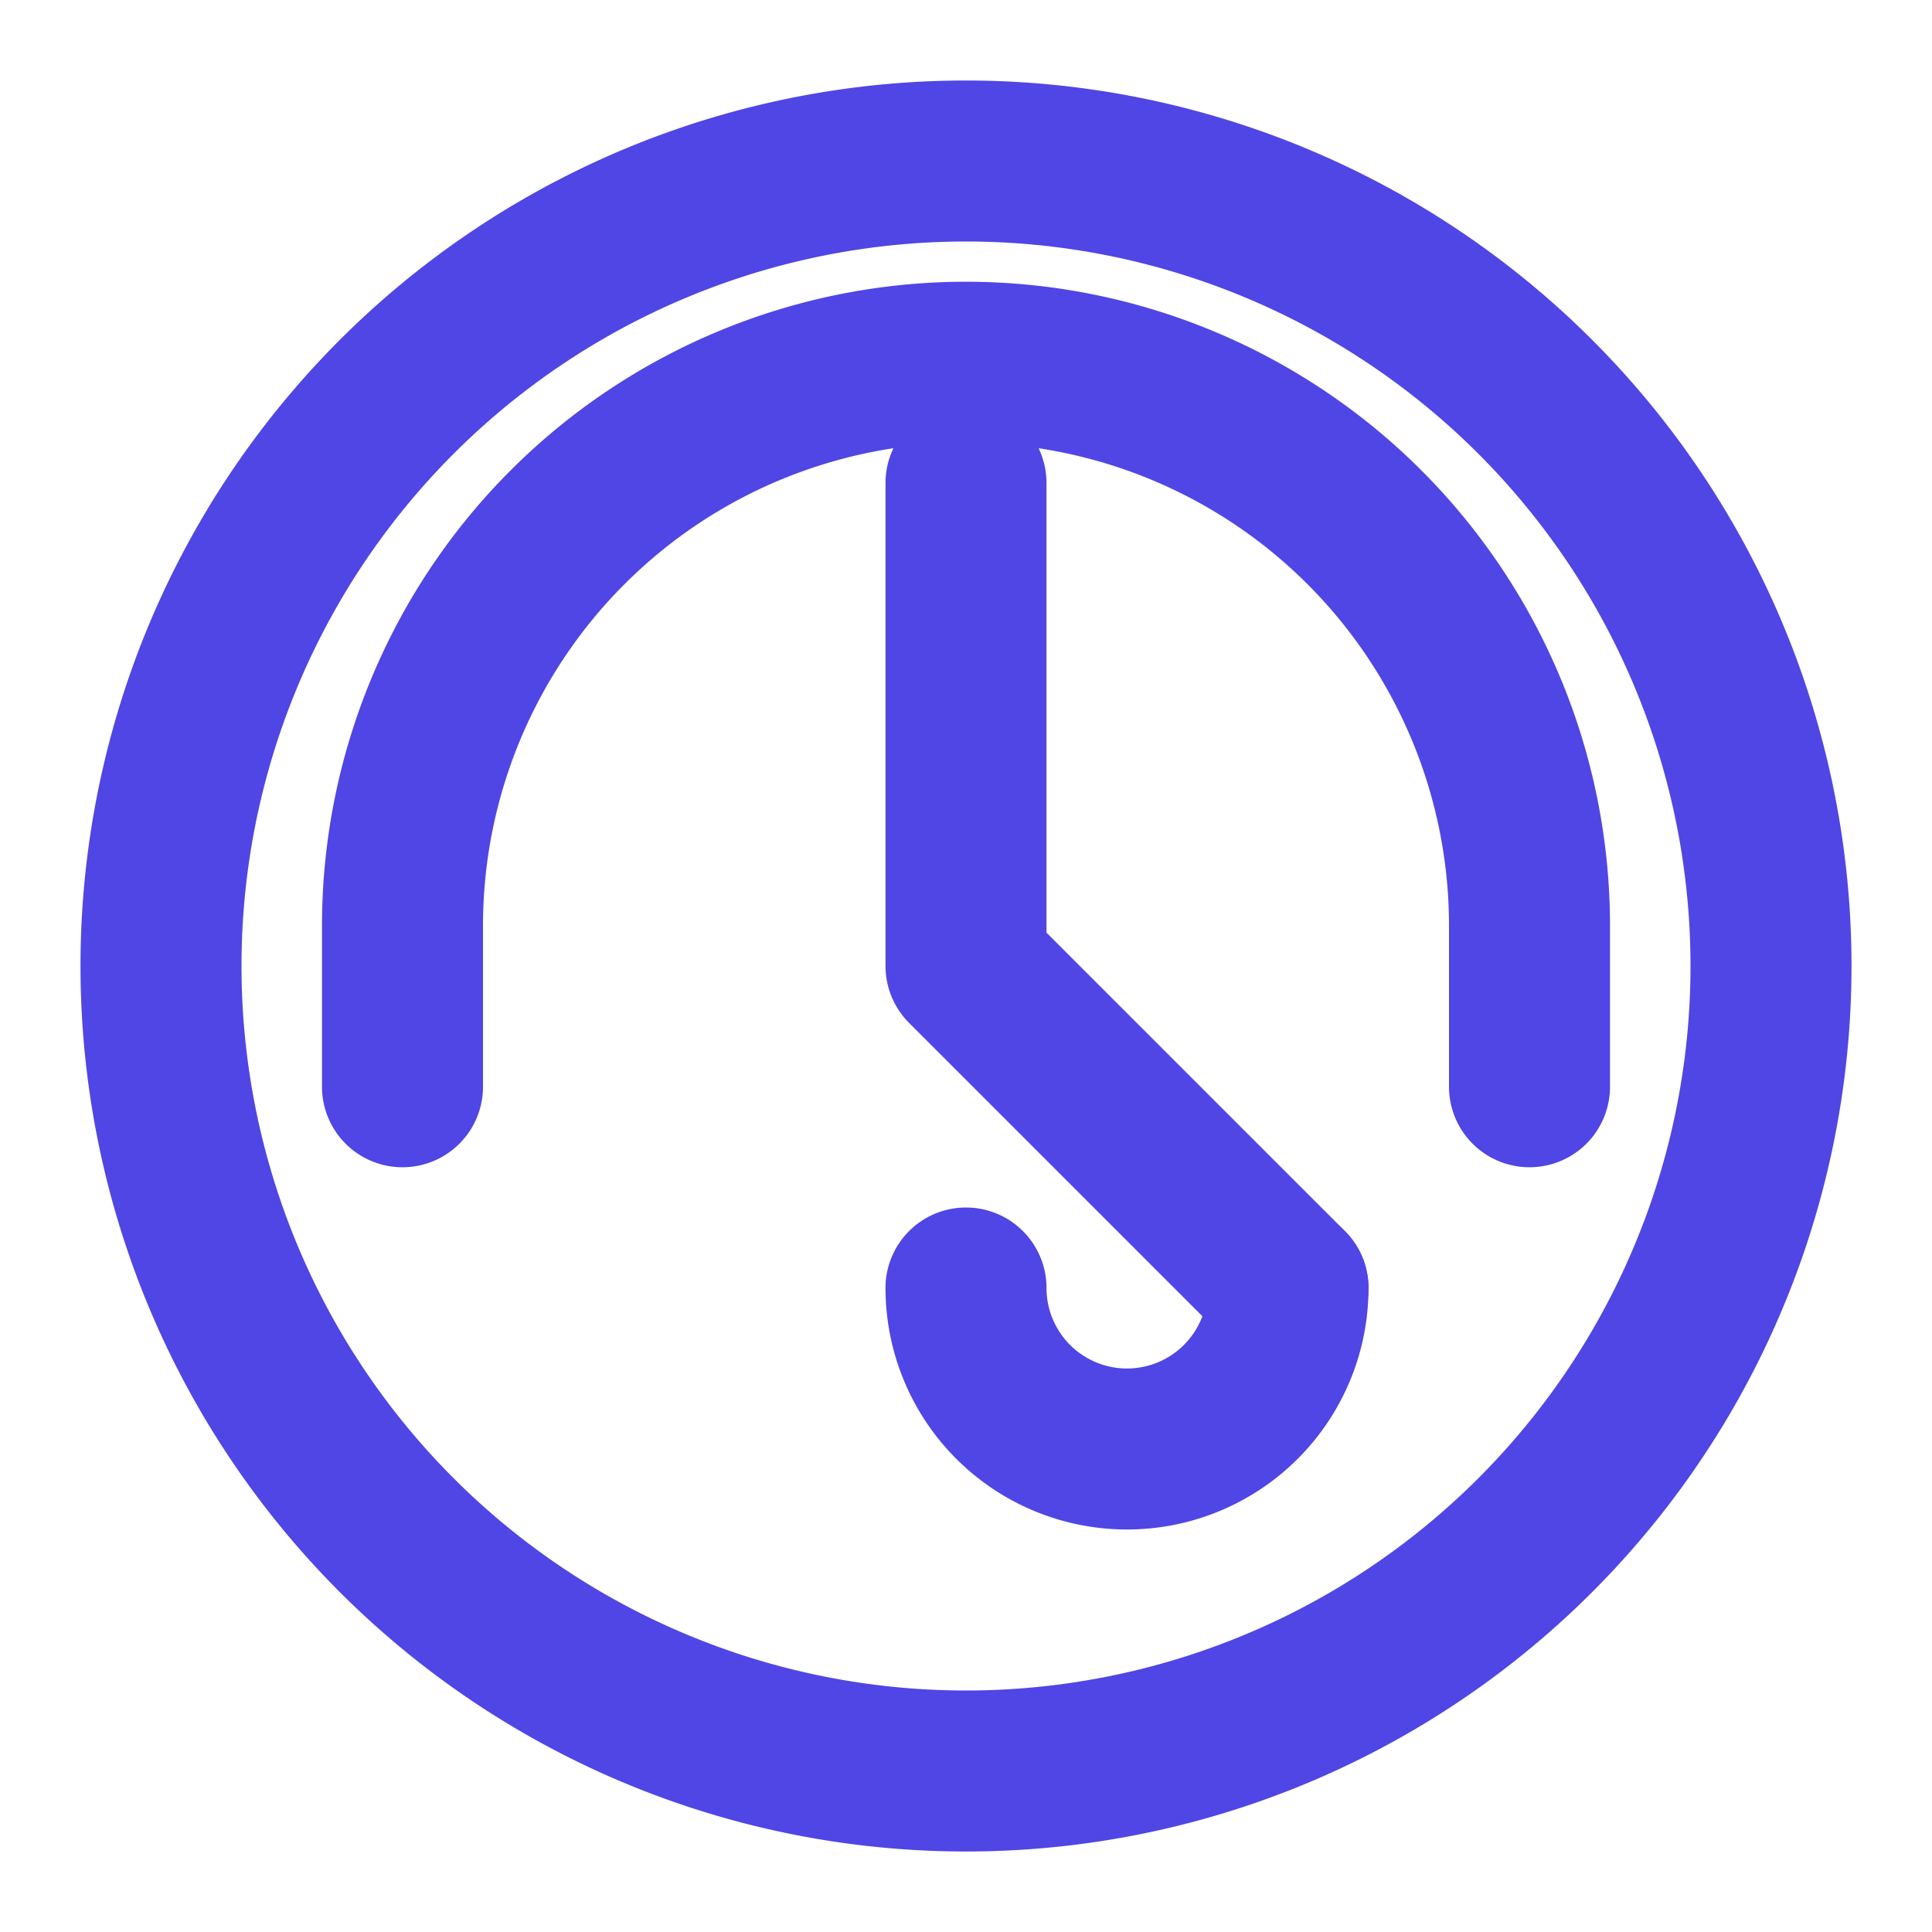 <svg xmlns="http://www.w3.org/2000/svg" viewBox="0 0 24 24" fill="none" stroke="#4f46e5" stroke-width="2" stroke-linecap="round" stroke-linejoin="round">
  <path d="M12 2a10 10 0 1 0 0 20 10 10 0 0 0 0-20z"></path>
  <path d="M12 6v6l4 4"></path>
  <path d="M19 13.5v-2a7 7 0 0 0-14 0v2"></path>
  <path d="M16 16a2 2 0 0 1-4 0"></path>
</svg>